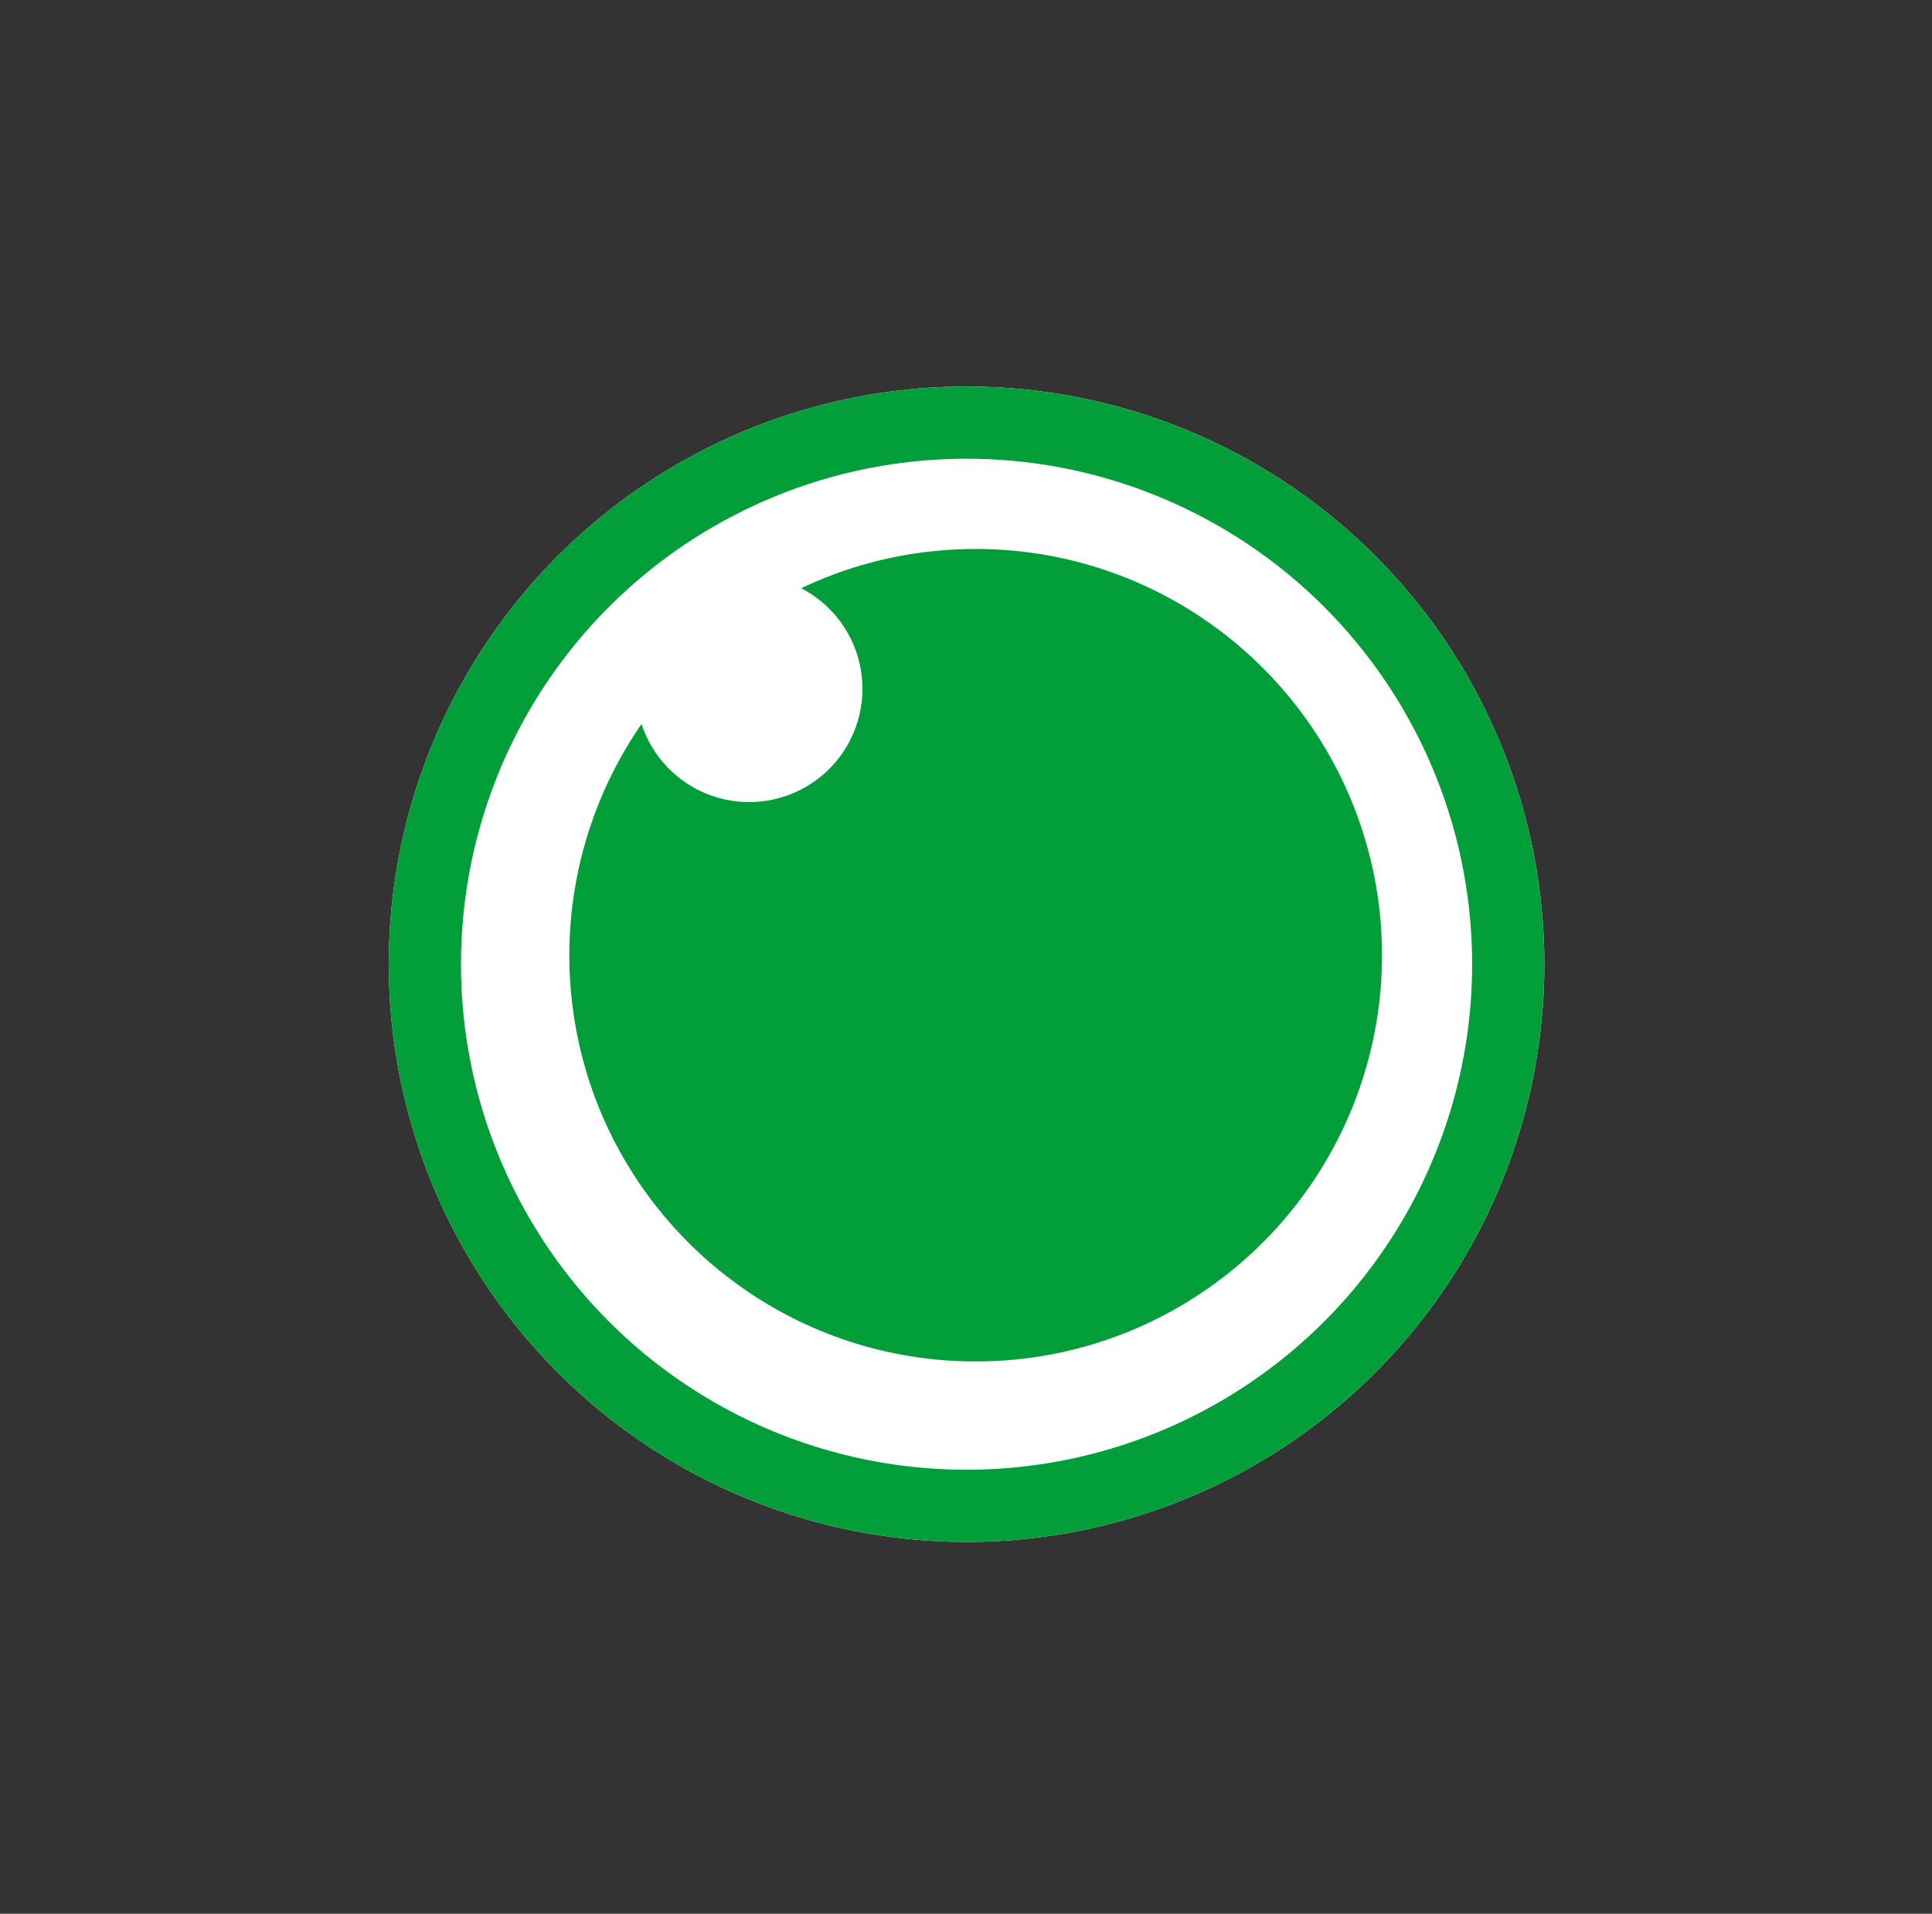 <svg xmlns="http://www.w3.org/2000/svg" xmlns:xlink="http://www.w3.org/1999/xlink" width="107" height="106" viewBox="0 0 107 106">
  <rect x="0" y="0" width="107" height="106" fill="#333333" stroke="none"/>
  <defs>
    <clipPath id="clip-path">
      <rect id="矩形_16590" data-name="矩形 16590" width="107" height="106" transform="translate(1091 13724.596)" fill="rgba(146,34,34,0.55)"/>
    </clipPath>
  </defs>
  <g id="蒙版组_353" data-name="蒙版组 353" transform="translate(-1091 -13724.596)" clip-path="url(#clip-path)">
    <g id="组_63" data-name="组 63" transform="translate(-232.469 4434.004)">
      <g id="椭圆_55" data-name="椭圆 55" transform="translate(1345 9312)" fill="#fff" stroke="#019e3a" stroke-width="4">
        <circle cx="32" cy="32" r="32" stroke="none"/>
        <circle cx="32" cy="32" r="30" fill="none"/>
      </g>
      <path id="减去_68" data-name="减去 68" d="M22.5,45A22.394,22.394,0,0,1,9.92,41.157a22.565,22.565,0,0,1-8.152-9.9A22.536,22.536,0,0,1,4,9.694a6.272,6.272,0,1,0,8.841-7.52A22.374,22.374,0,0,1,17.47.564,22.628,22.628,0,0,1,22.5,0,22.4,22.4,0,0,1,35.08,3.843a22.569,22.569,0,0,1,8.152,9.9A22.469,22.469,0,0,1,41.157,35.08a22.563,22.563,0,0,1-9.9,8.152A22.359,22.359,0,0,1,22.5,45Z" transform="translate(1355 9321)" fill="#019e3a"/>
    </g>
  </g>
</svg>
